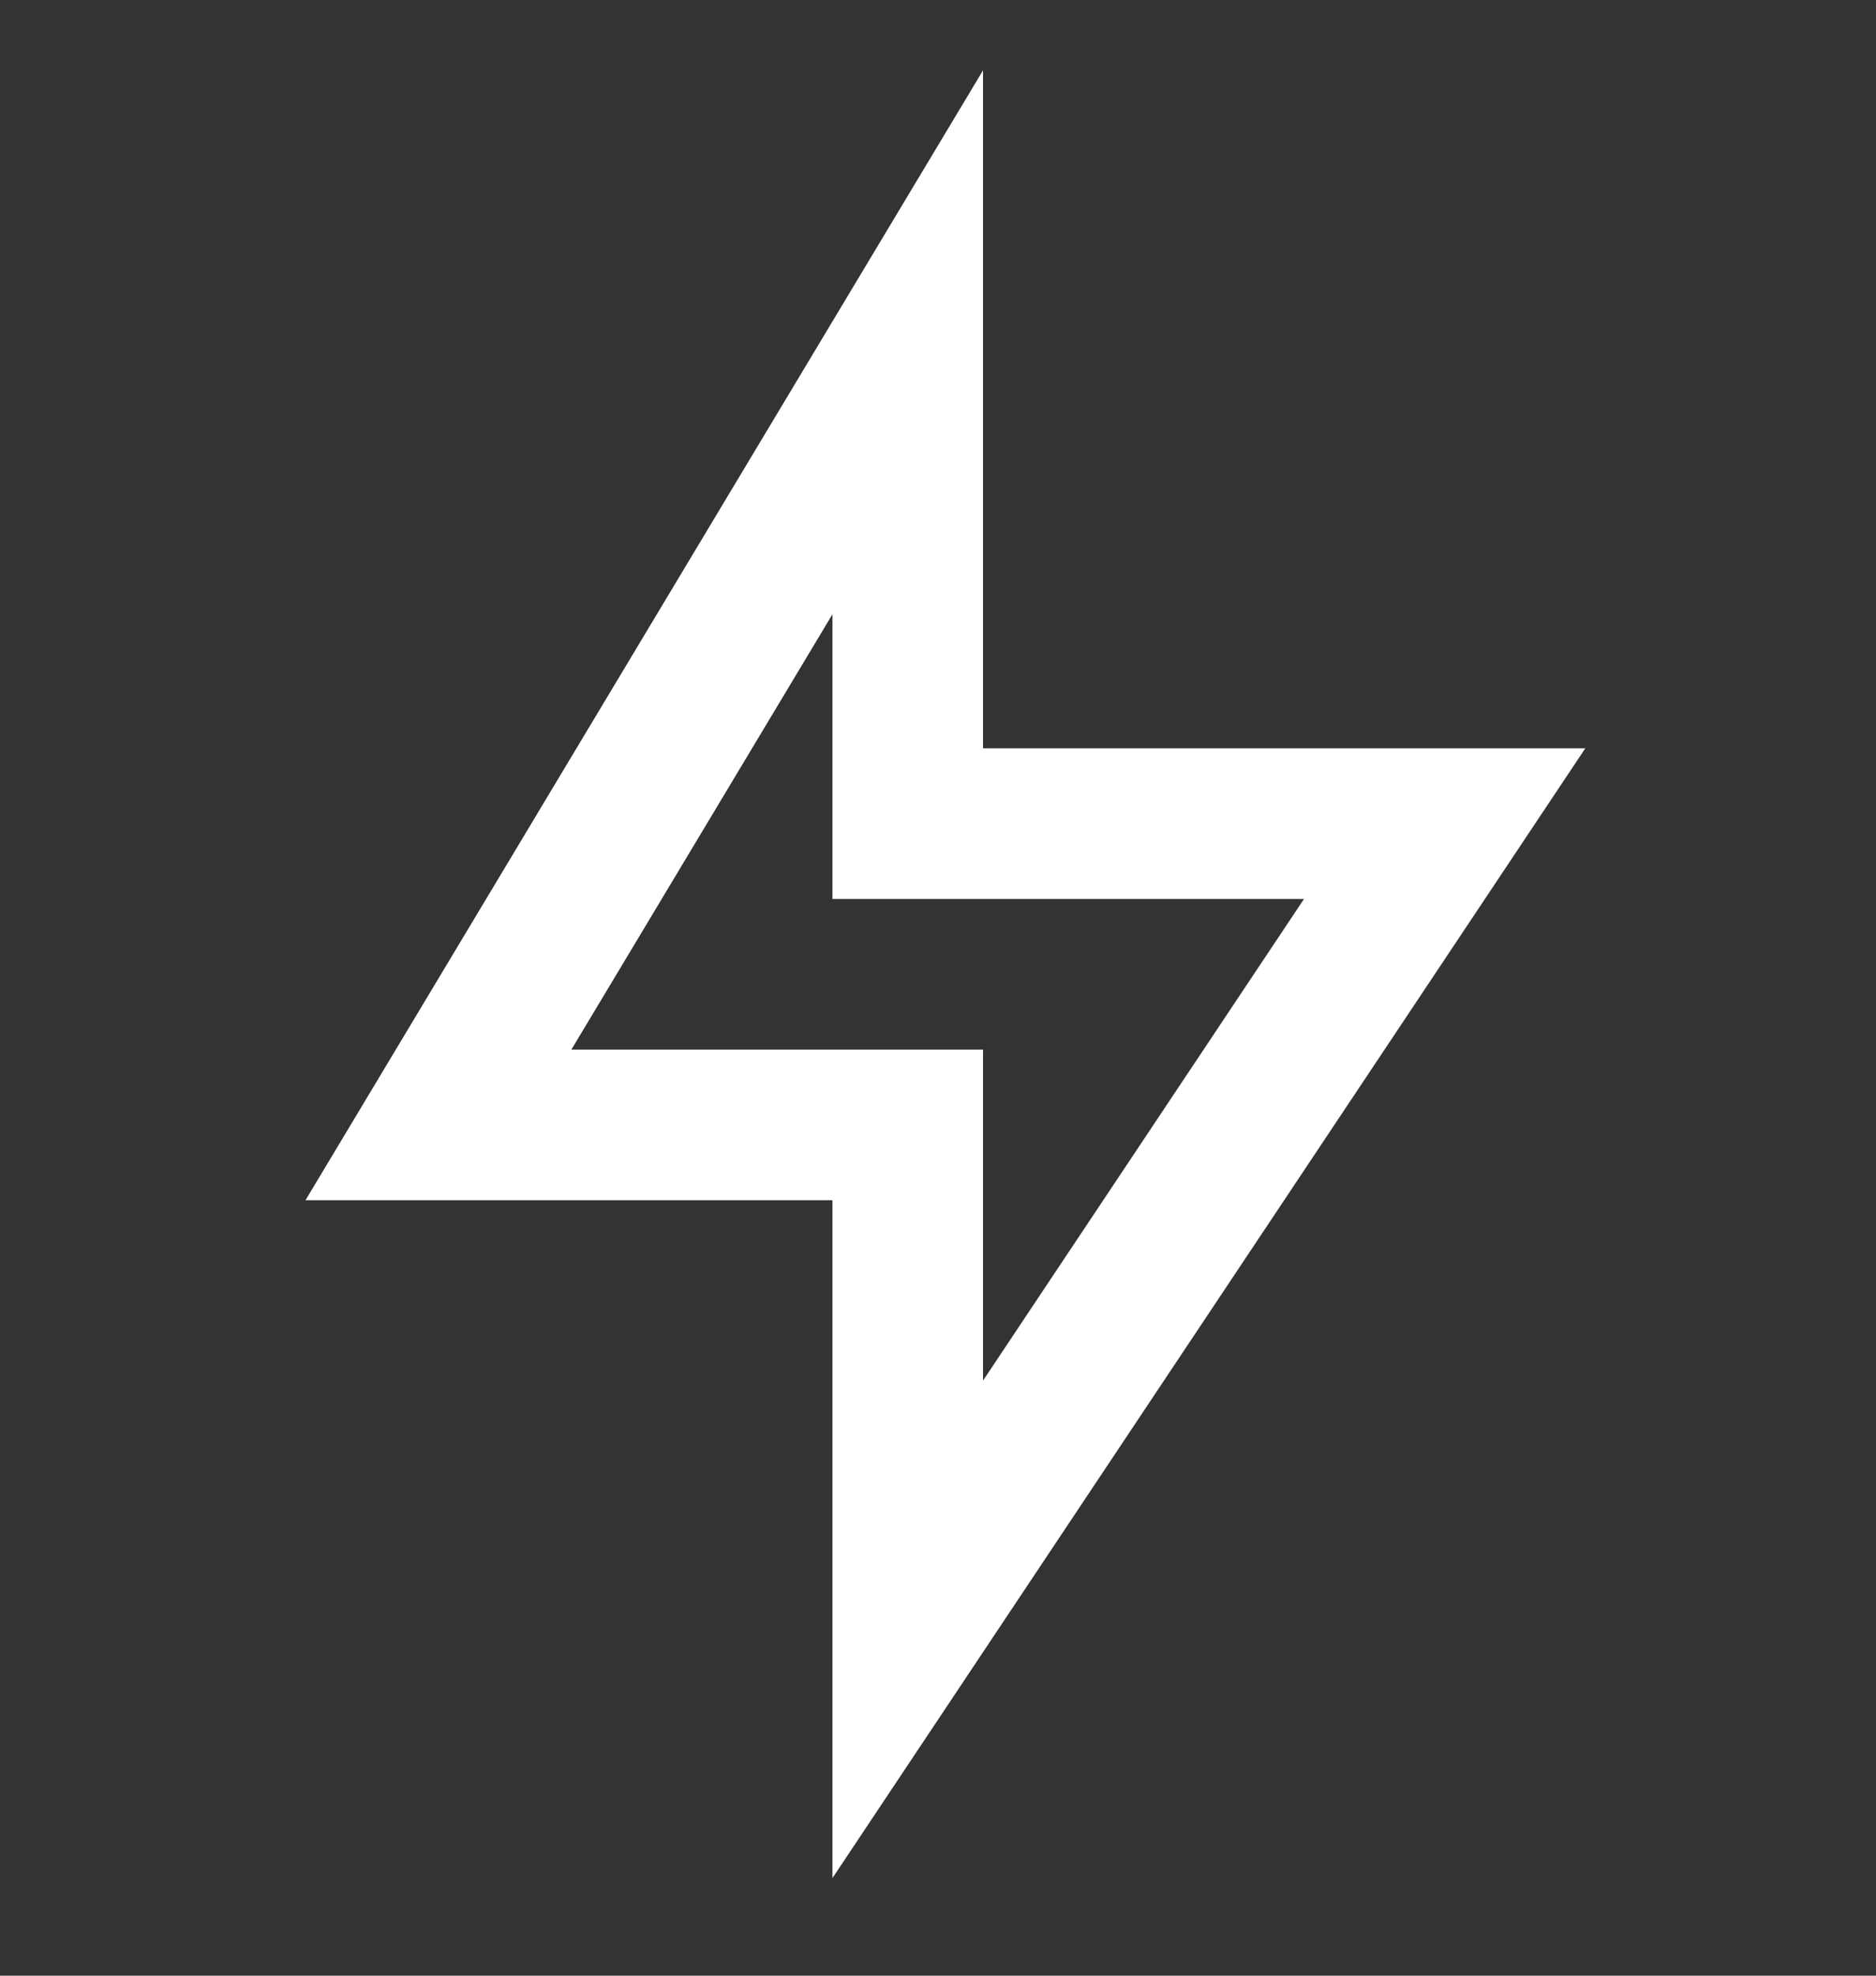 <svg width="19" height="20" viewBox="0 0 19 20" fill="none" xmlns="http://www.w3.org/2000/svg">
<rect x="0" y="0" width="19" height="20" fill="#333333" stroke="none"/>
<g clip-path="url(#clip0_50_3666)">
<path d="M9.956 7.575H16.056L8.431 19.012V12.15H3.094L9.956 0.712V7.575ZM8.431 9.1V6.218L5.787 10.625H9.956V13.976L13.207 9.1H8.431Z" fill="white"/>
</g>
<defs>
<clipPath id="clip0_50_3666">
<rect width="18.3" height="18.3" fill="white" transform="translate(0.045 0.713)"/>
</clipPath>
</defs>
</svg>

